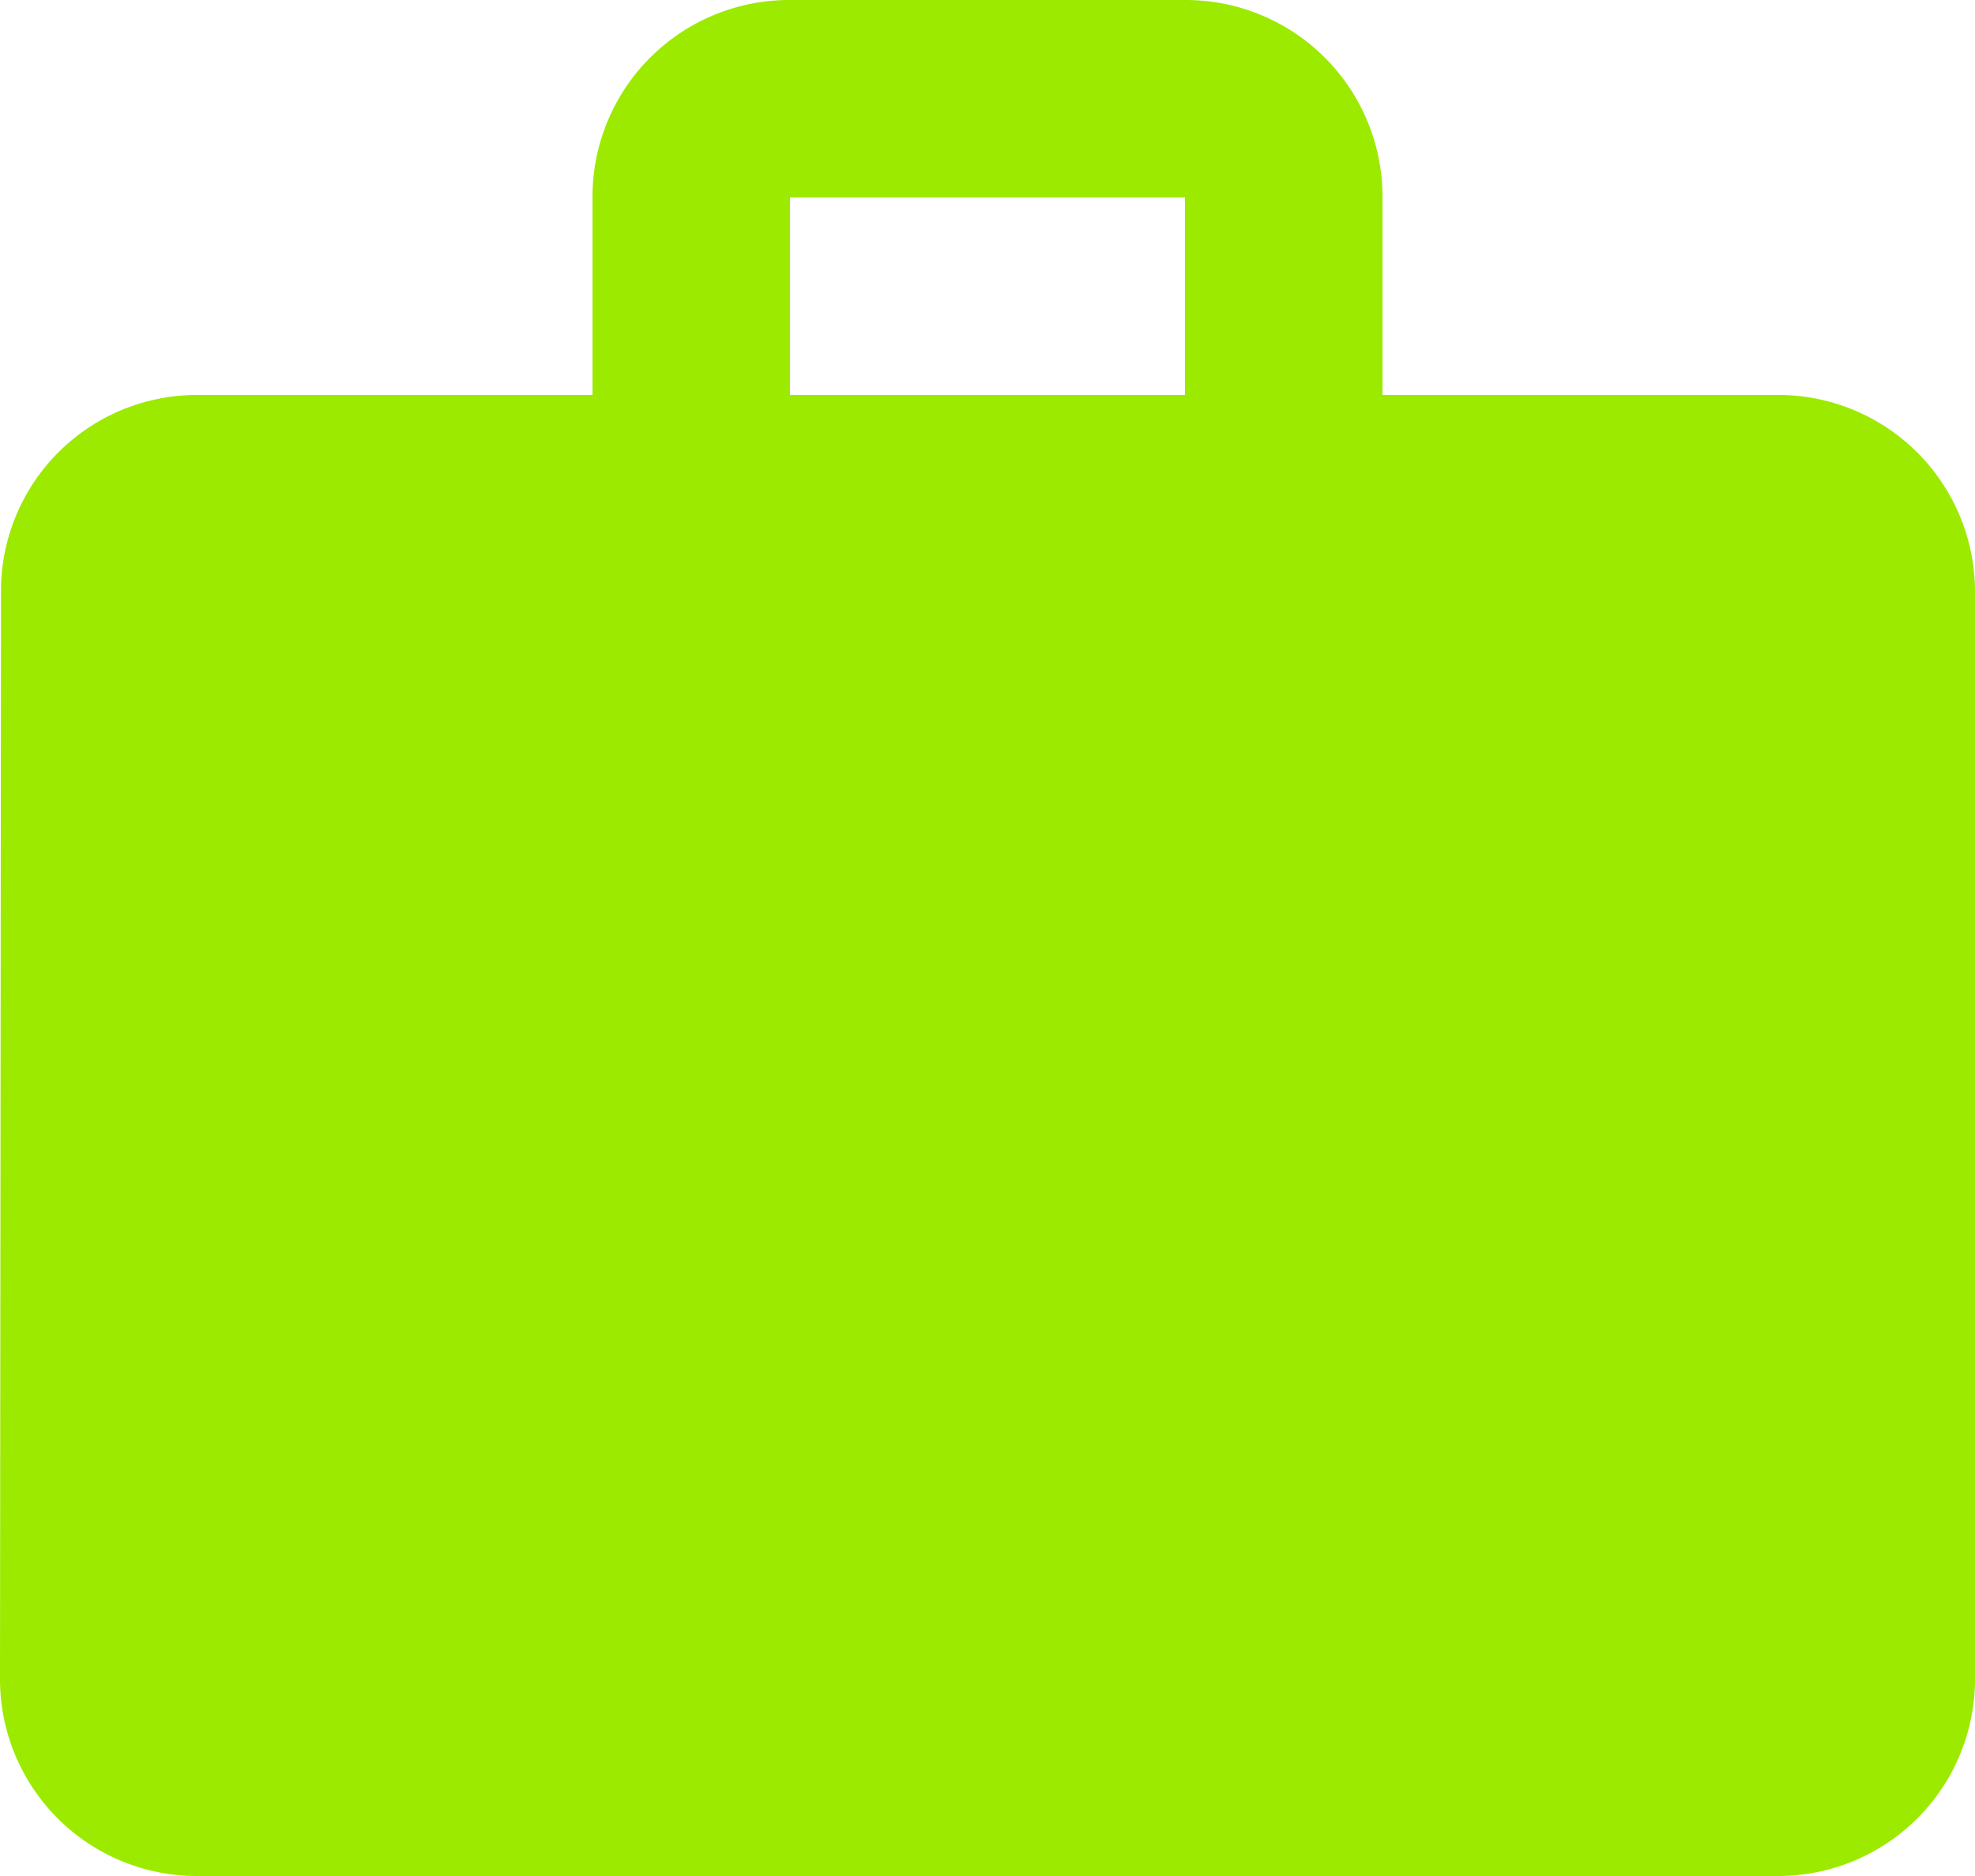 <?xml version="1.0" encoding="UTF-8"?> <svg xmlns="http://www.w3.org/2000/svg" width="94.737" height="90" viewBox="0 0 94.737 90"><path id="picto-sur-mesure" d="M88.263,21.947H69.316V12.474A9.441,9.441,0,0,0,59.842,3H40.895a9.441,9.441,0,0,0-9.474,9.474v9.474H12.474a9.4,9.4,0,0,0-9.426,9.474L3,83.526A9.441,9.441,0,0,0,12.474,93H88.263a9.441,9.441,0,0,0,9.474-9.474V31.421A9.441,9.441,0,0,0,88.263,21.947Zm-28.421,0H40.895V12.474H59.842Z" transform="translate(-3 -3)" fill="#9cea00"></path></svg> 